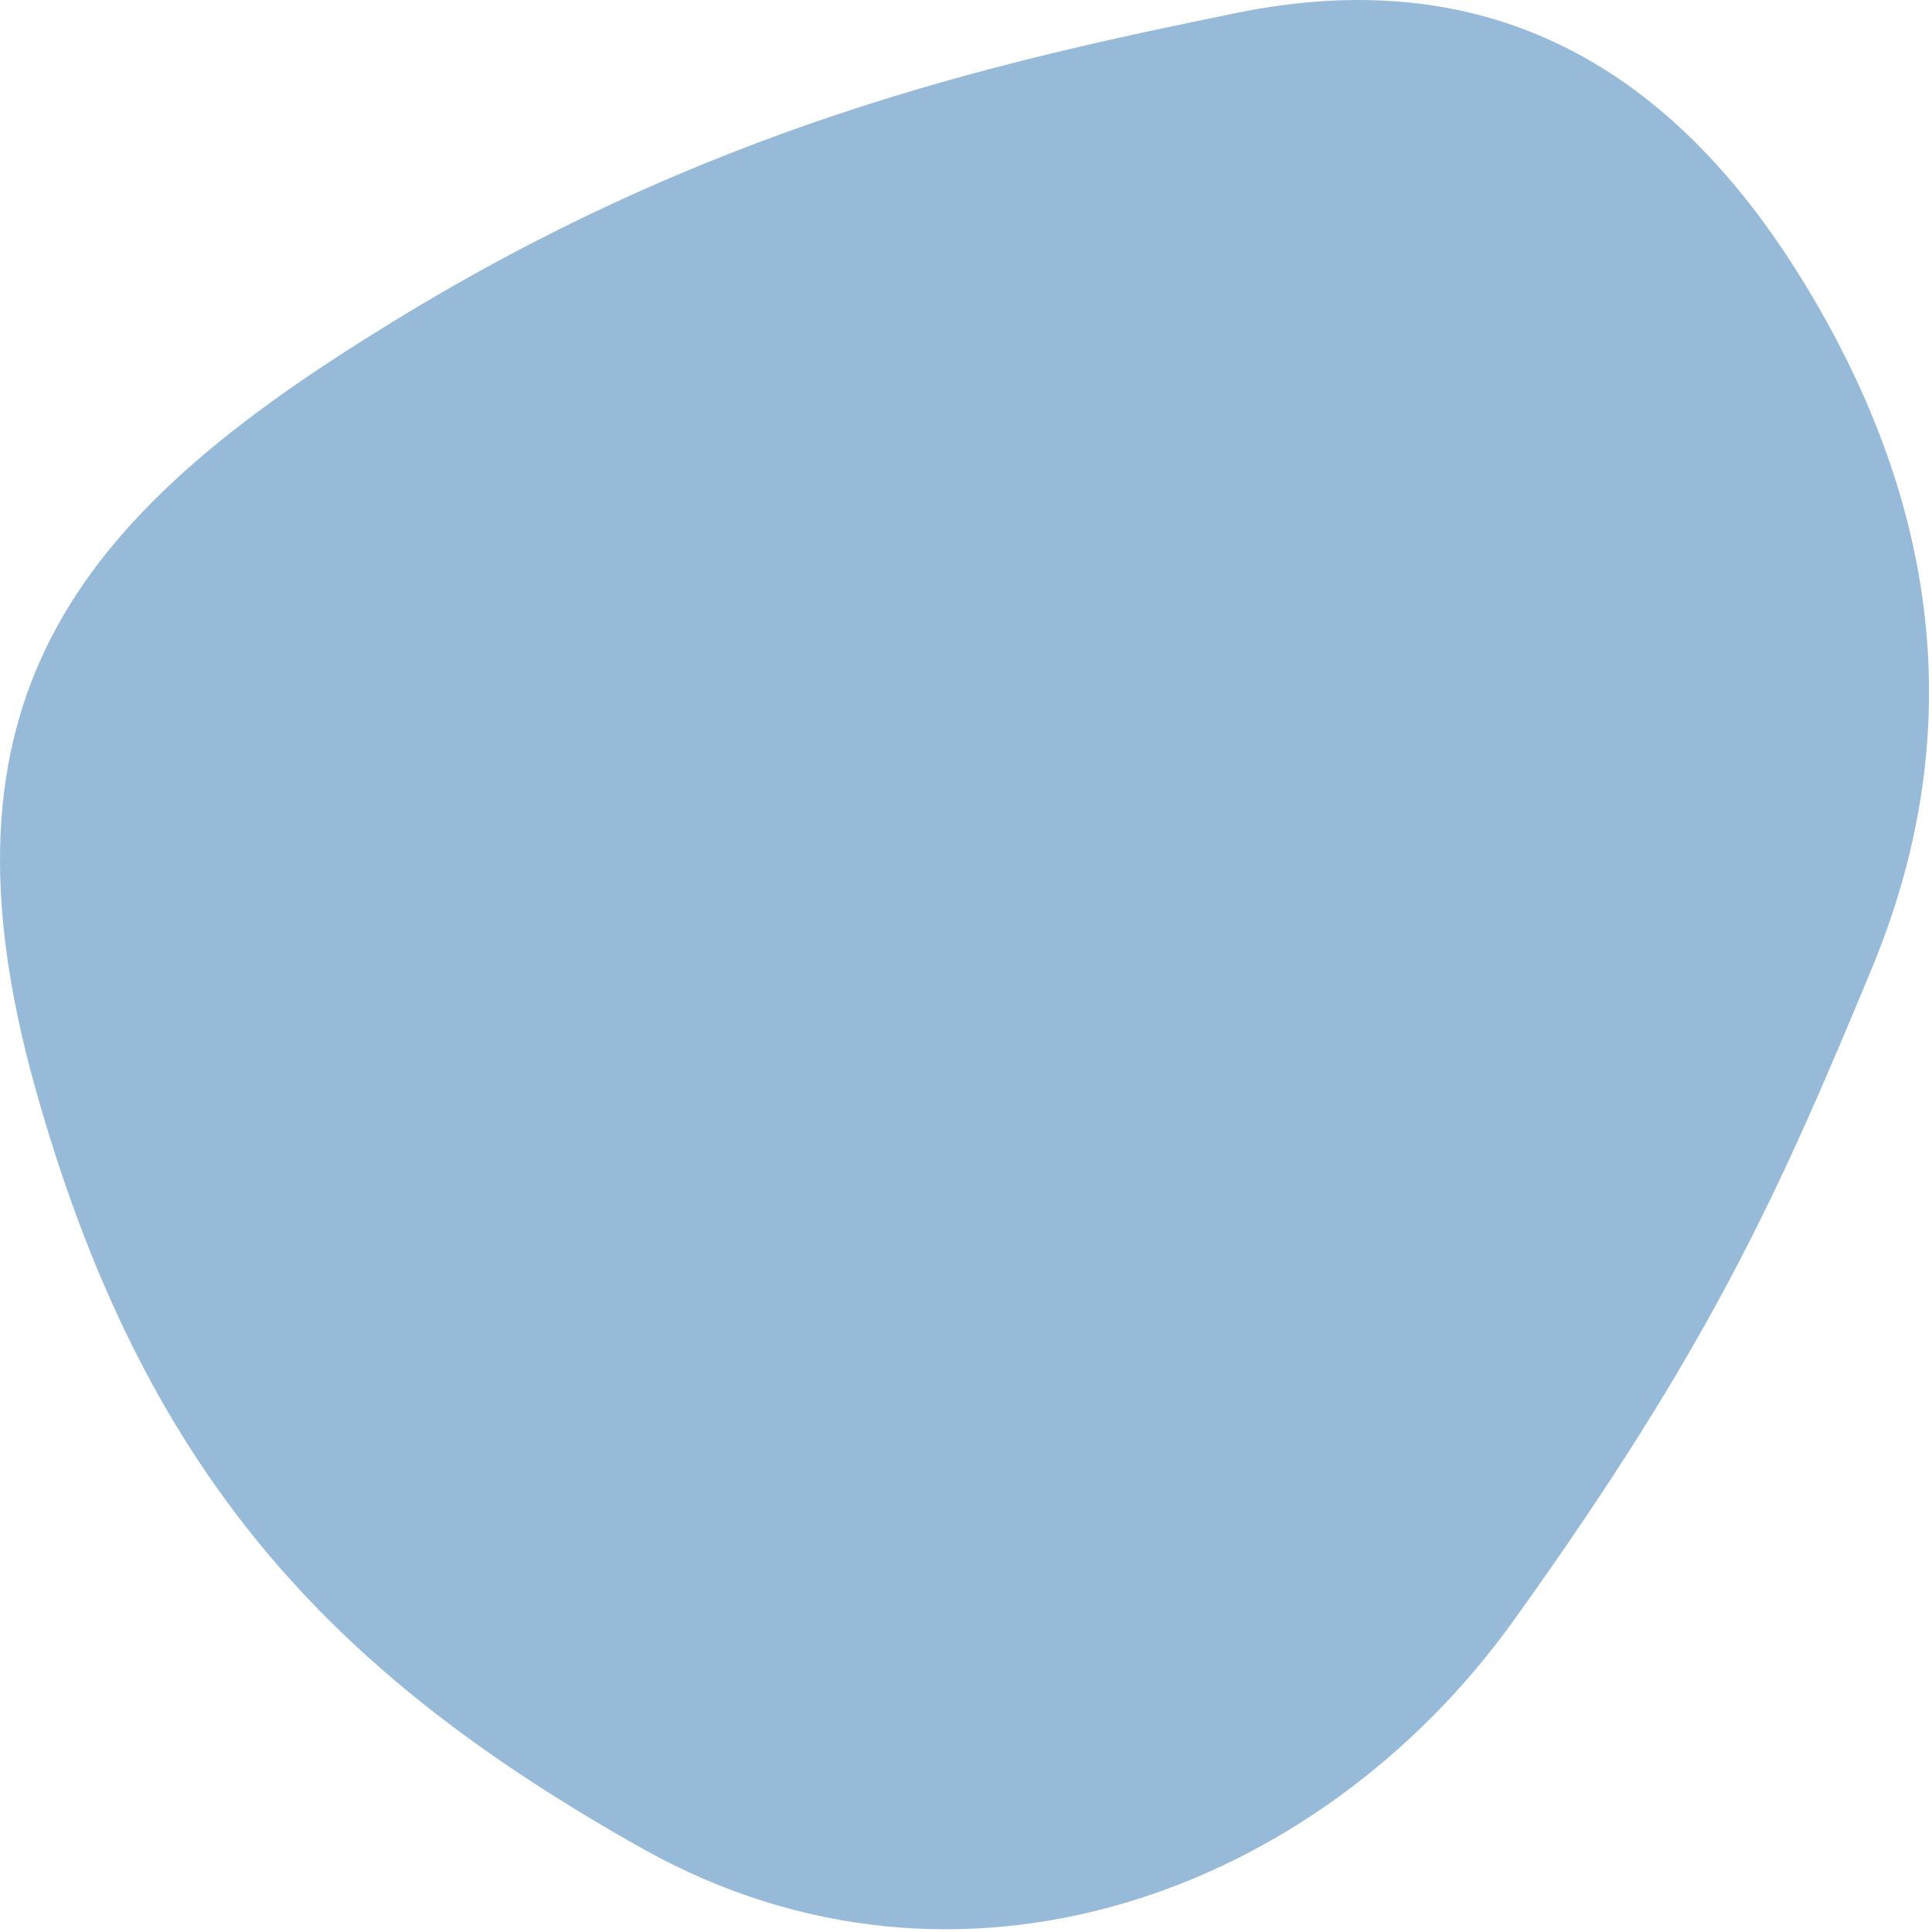 <svg xmlns="http://www.w3.org/2000/svg" width="273" height="273" viewBox="0 0 273 273" fill="none"><g clip-path="url(#clip0_292_2348)"><path d="M91.019 261.346C46.4 236.356 20.138 207.913 4.963 153.662C-10.213 99.411 10.415 73.422 53.216 46.887C99.651 17.808 140.907 8.721 174.803 1.815C208.698 -5.092 235.324 7.721 255.043 40.163C274.762 72.513 277.761 104.864 264.494 136.851C251.226 168.838 241.594 190.374 213.878 228.995C186.162 267.616 135.546 286.154 91.019 261.346Z" fill="#3176B5" fill-opacity="0.5"></path></g><defs><clipPath id="clip0_292_2348"><rect width="272.617" height="272.617" fill="white"></rect></clipPath></defs></svg>